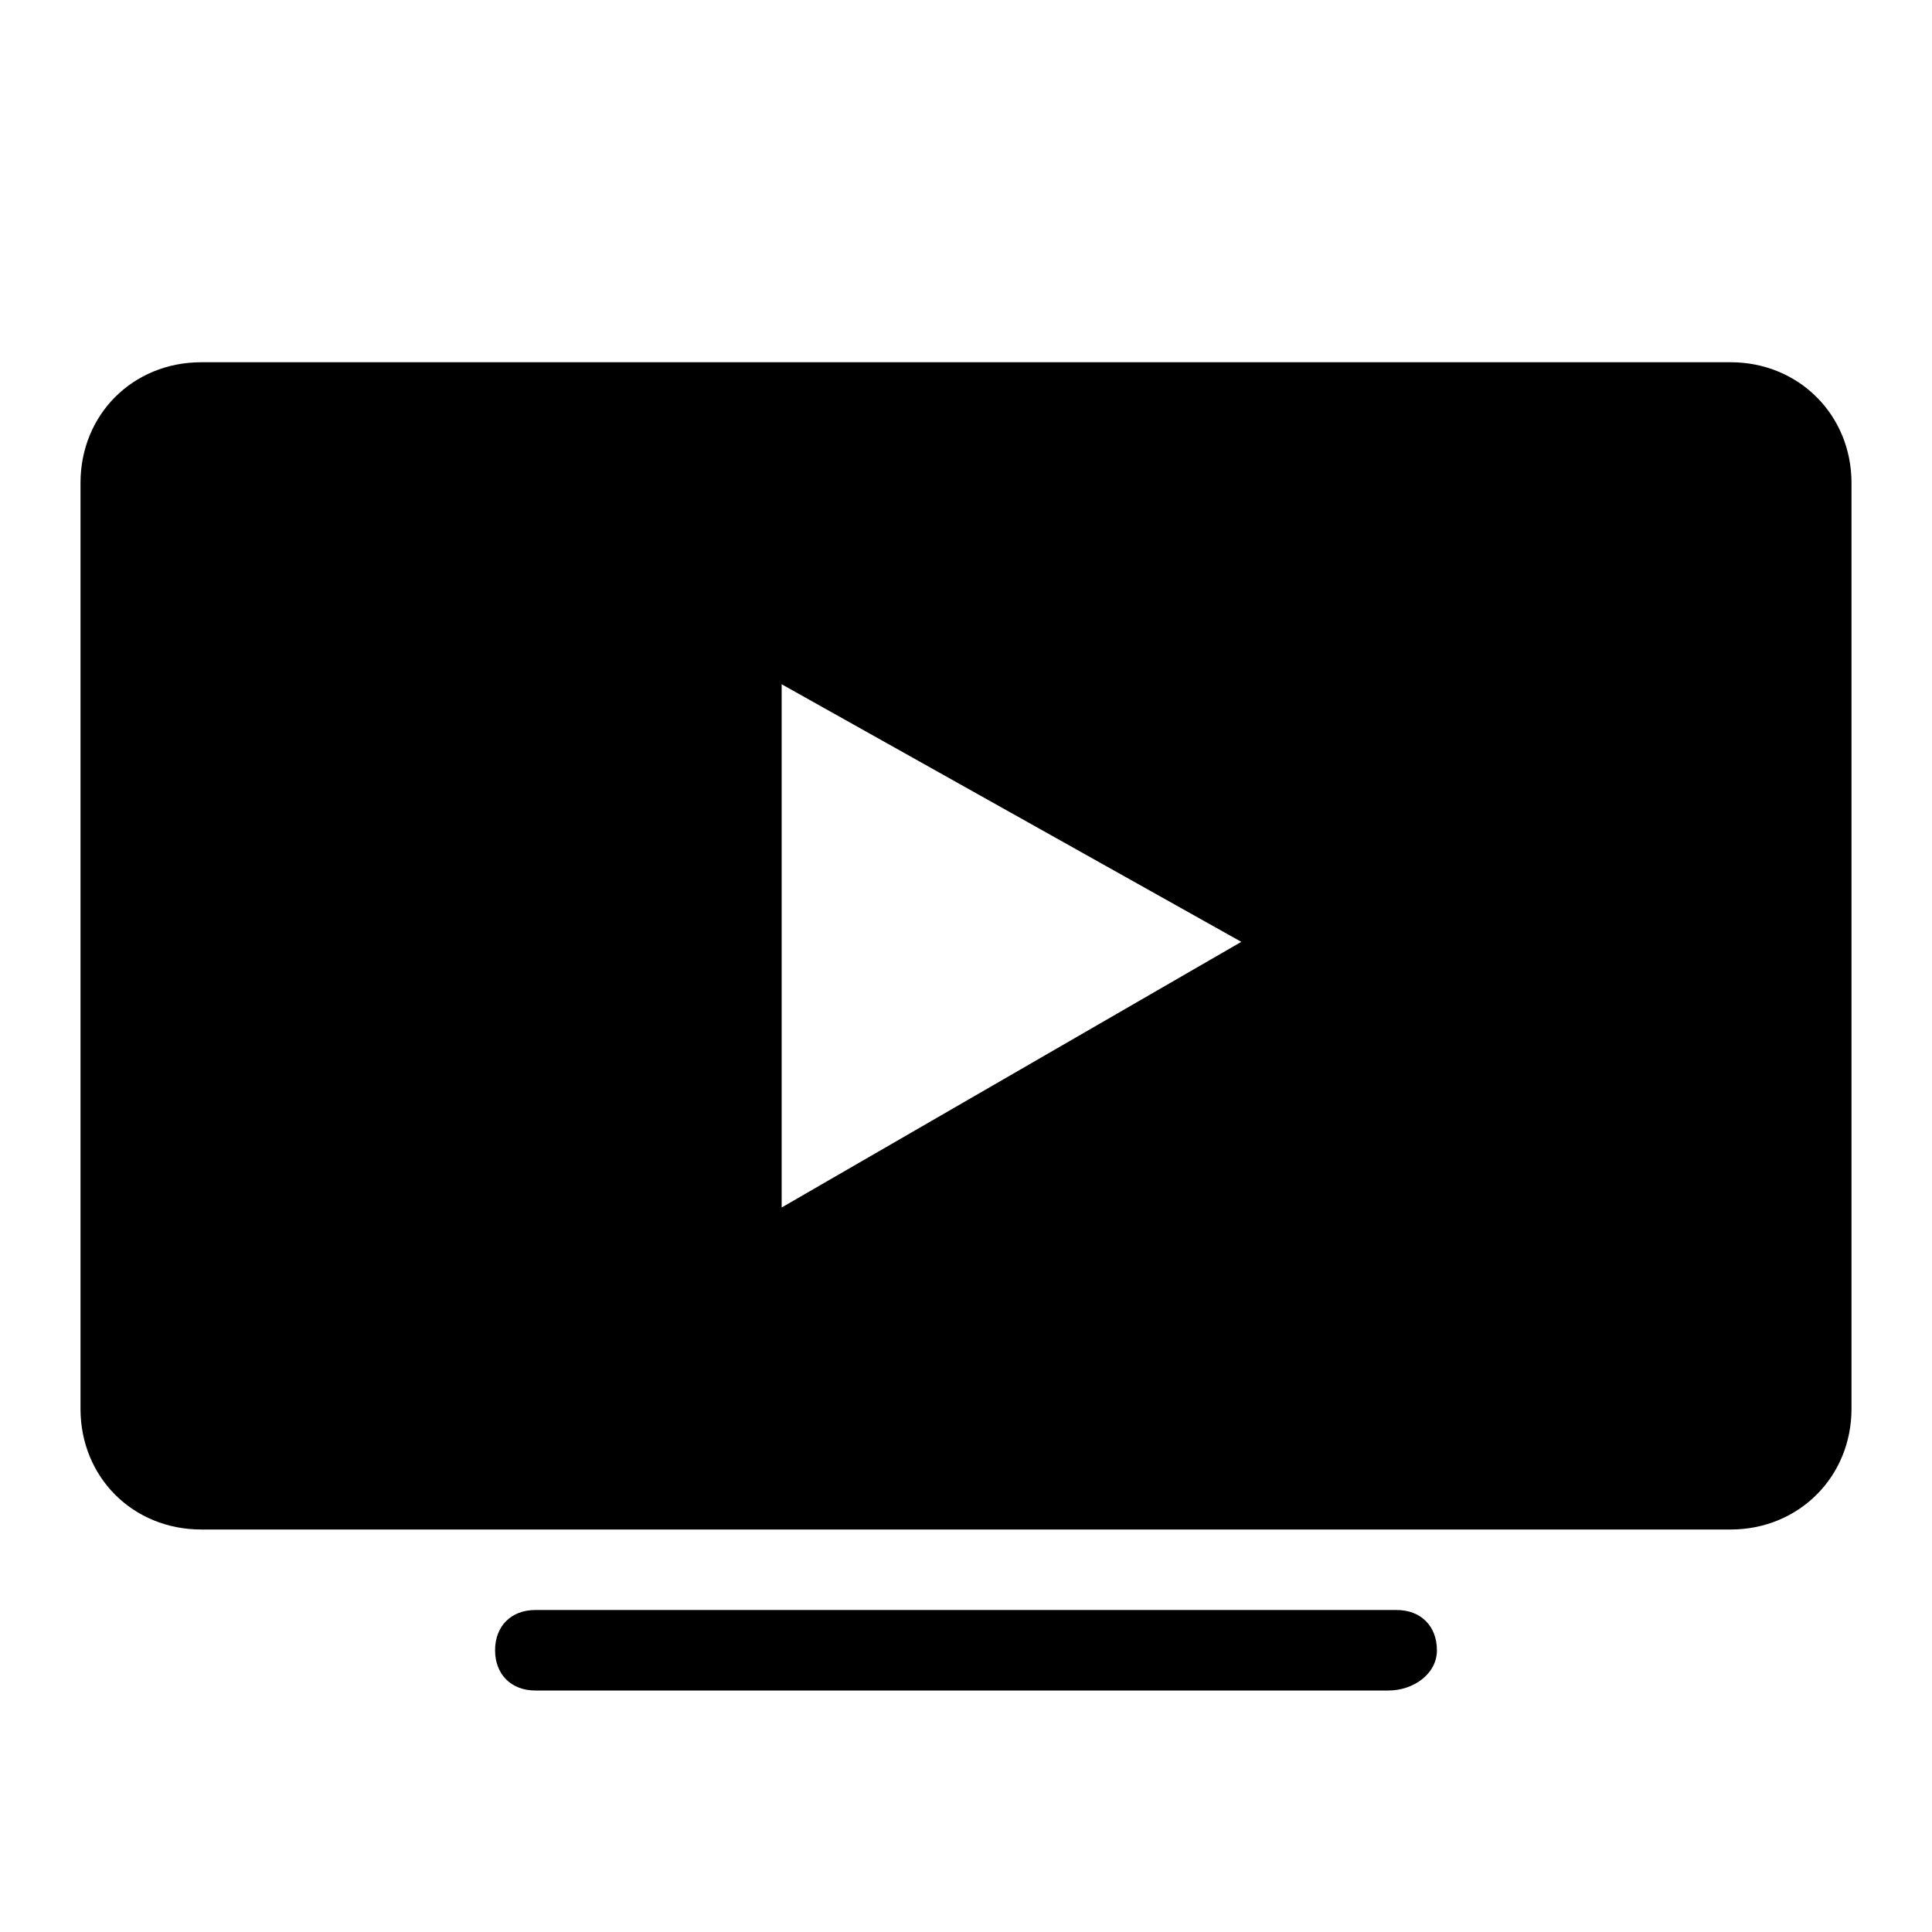 <svg xmlns="http://www.w3.org/2000/svg" viewBox="0 0 24 24"><path d="M2.5 4.5h19c.84 0 1.5.65 1.5 1.5v11.5c0 .85-.66 1.5-1.5 1.5h-19c-.85 0-1.5-.65-1.5-1.5V6c0-.85.65-1.5 1.5-1.5m7.21 4V15l5.71-3.3-5.71-3.2M17.25 21H6.65c-.3 0-.5-.2-.5-.5s.2-.5.5-.5h10.7c.3 0 .5.2.5.5s-.3.5-.6.5z"/></svg>